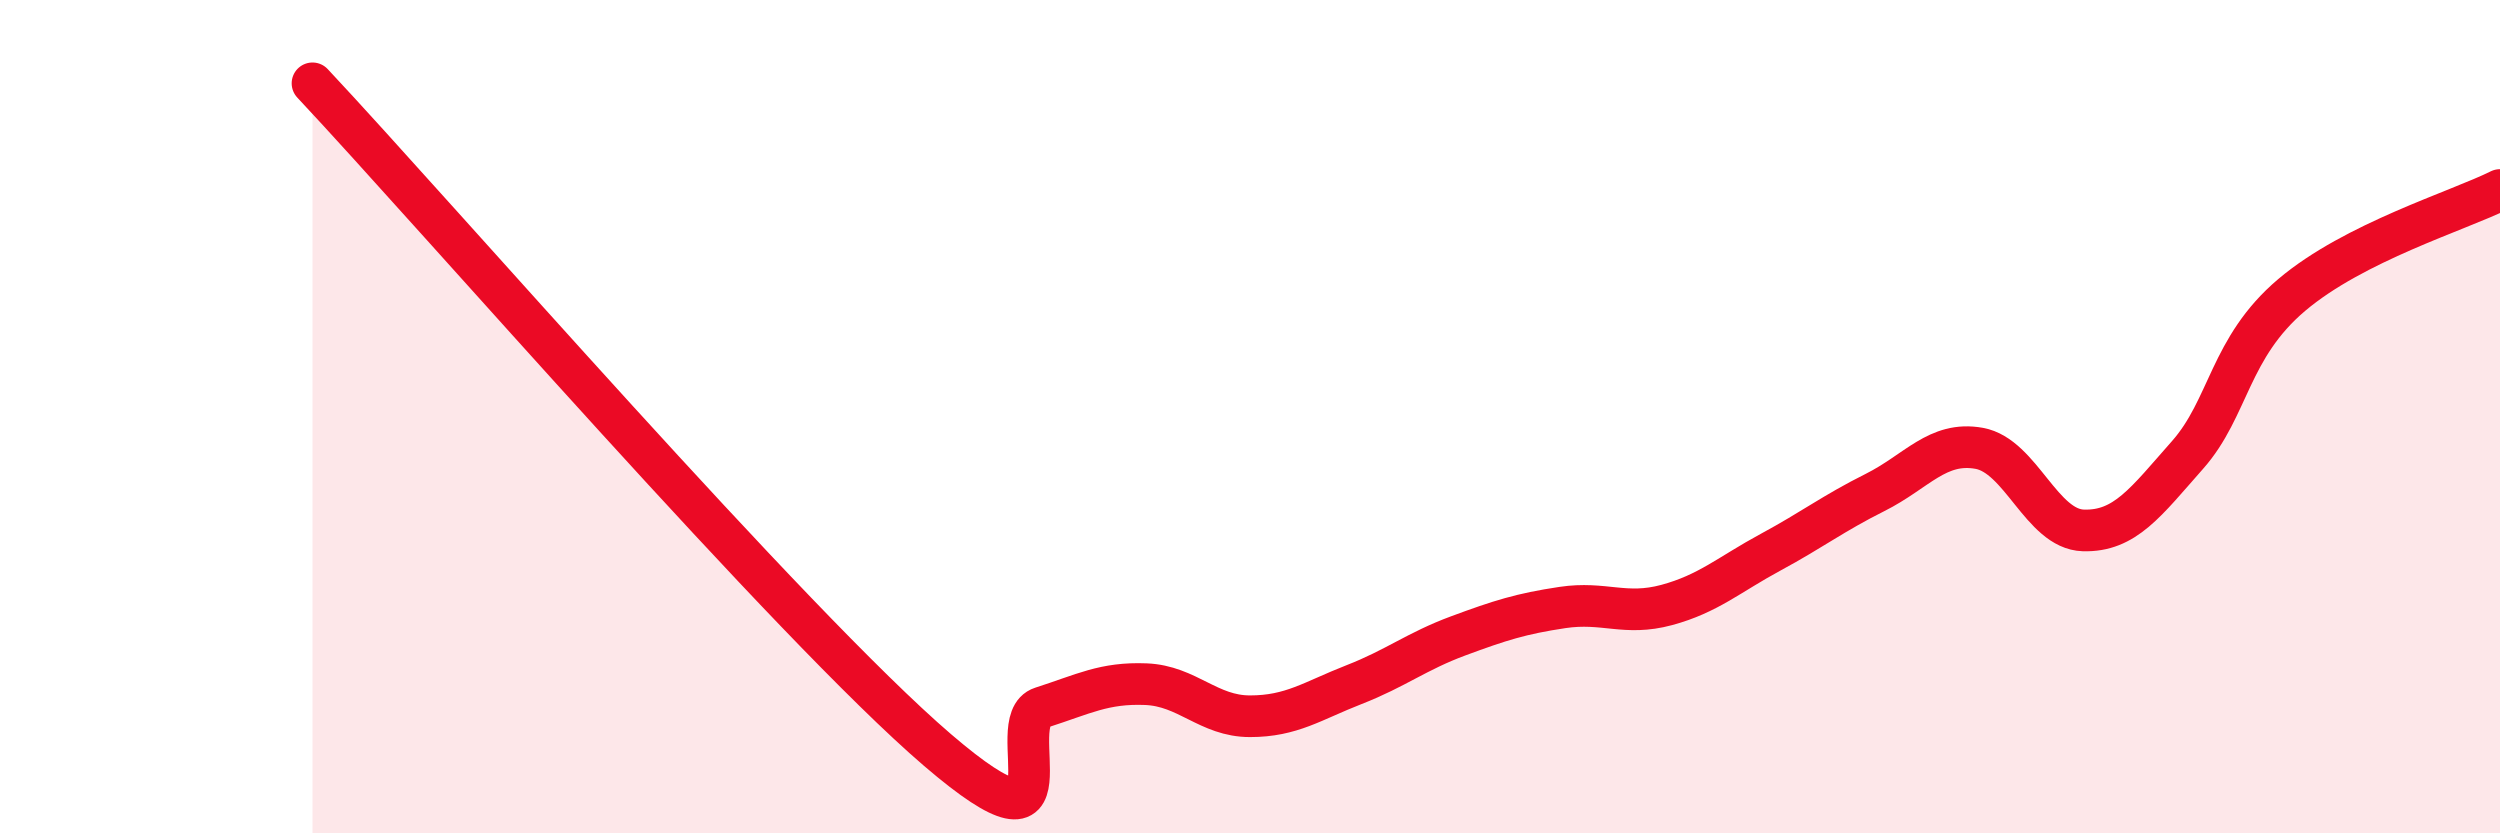 
    <svg width="60" height="20" viewBox="0 0 60 20" xmlns="http://www.w3.org/2000/svg">
      <path
        d="M 7.5,2 C 10.5,5.2 19,15 22.5,18 C 26,21 24,17.3 25,16.98 C 26,16.66 26.5,16.38 27.5,16.42 C 28.5,16.46 29,17.19 30,17.19 C 31,17.19 31.5,16.82 32.5,16.43 C 33.5,16.04 34,15.63 35,15.26 C 36,14.89 36.5,14.73 37.5,14.58 C 38.5,14.43 39,14.79 40,14.52 C 41,14.25 41.5,13.79 42.5,13.25 C 43.5,12.71 44,12.32 45,11.82 C 46,11.32 46.5,10.58 47.5,10.76 C 48.5,10.94 49,12.7 50,12.73 C 51,12.76 51.5,12.05 52.5,10.92 C 53.5,9.79 53.5,8.35 55,7.08 C 56.5,5.81 59,5.06 60,4.56L60 20L7.5 20Z"
        fill="#EB0A25"
        opacity="0.1"
        stroke-linecap="round"
        stroke-linejoin="round"
      />
      <path
        d="M 7.5,2 C 10.5,5.2 19,15 22.5,18 C 26,21 24,17.3 25,16.98 C 26,16.66 26.5,16.38 27.5,16.42 C 28.5,16.46 29,17.19 30,17.19 C 31,17.19 31.5,16.82 32.5,16.43 C 33.5,16.04 34,15.63 35,15.26 C 36,14.89 36.5,14.73 37.5,14.58 C 38.5,14.43 39,14.79 40,14.52 C 41,14.25 41.5,13.79 42.5,13.25 C 43.5,12.71 44,12.32 45,11.82 C 46,11.32 46.5,10.58 47.5,10.76 C 48.5,10.94 49,12.7 50,12.73 C 51,12.76 51.5,12.05 52.5,10.92 C 53.5,9.79 53.5,8.35 55,7.08 C 56.5,5.81 59,5.06 60,4.56"
        stroke="#EB0A25"
        stroke-width="1"
        fill="none"
        stroke-linecap="round"
        stroke-linejoin="round"
      />
    </svg>
  